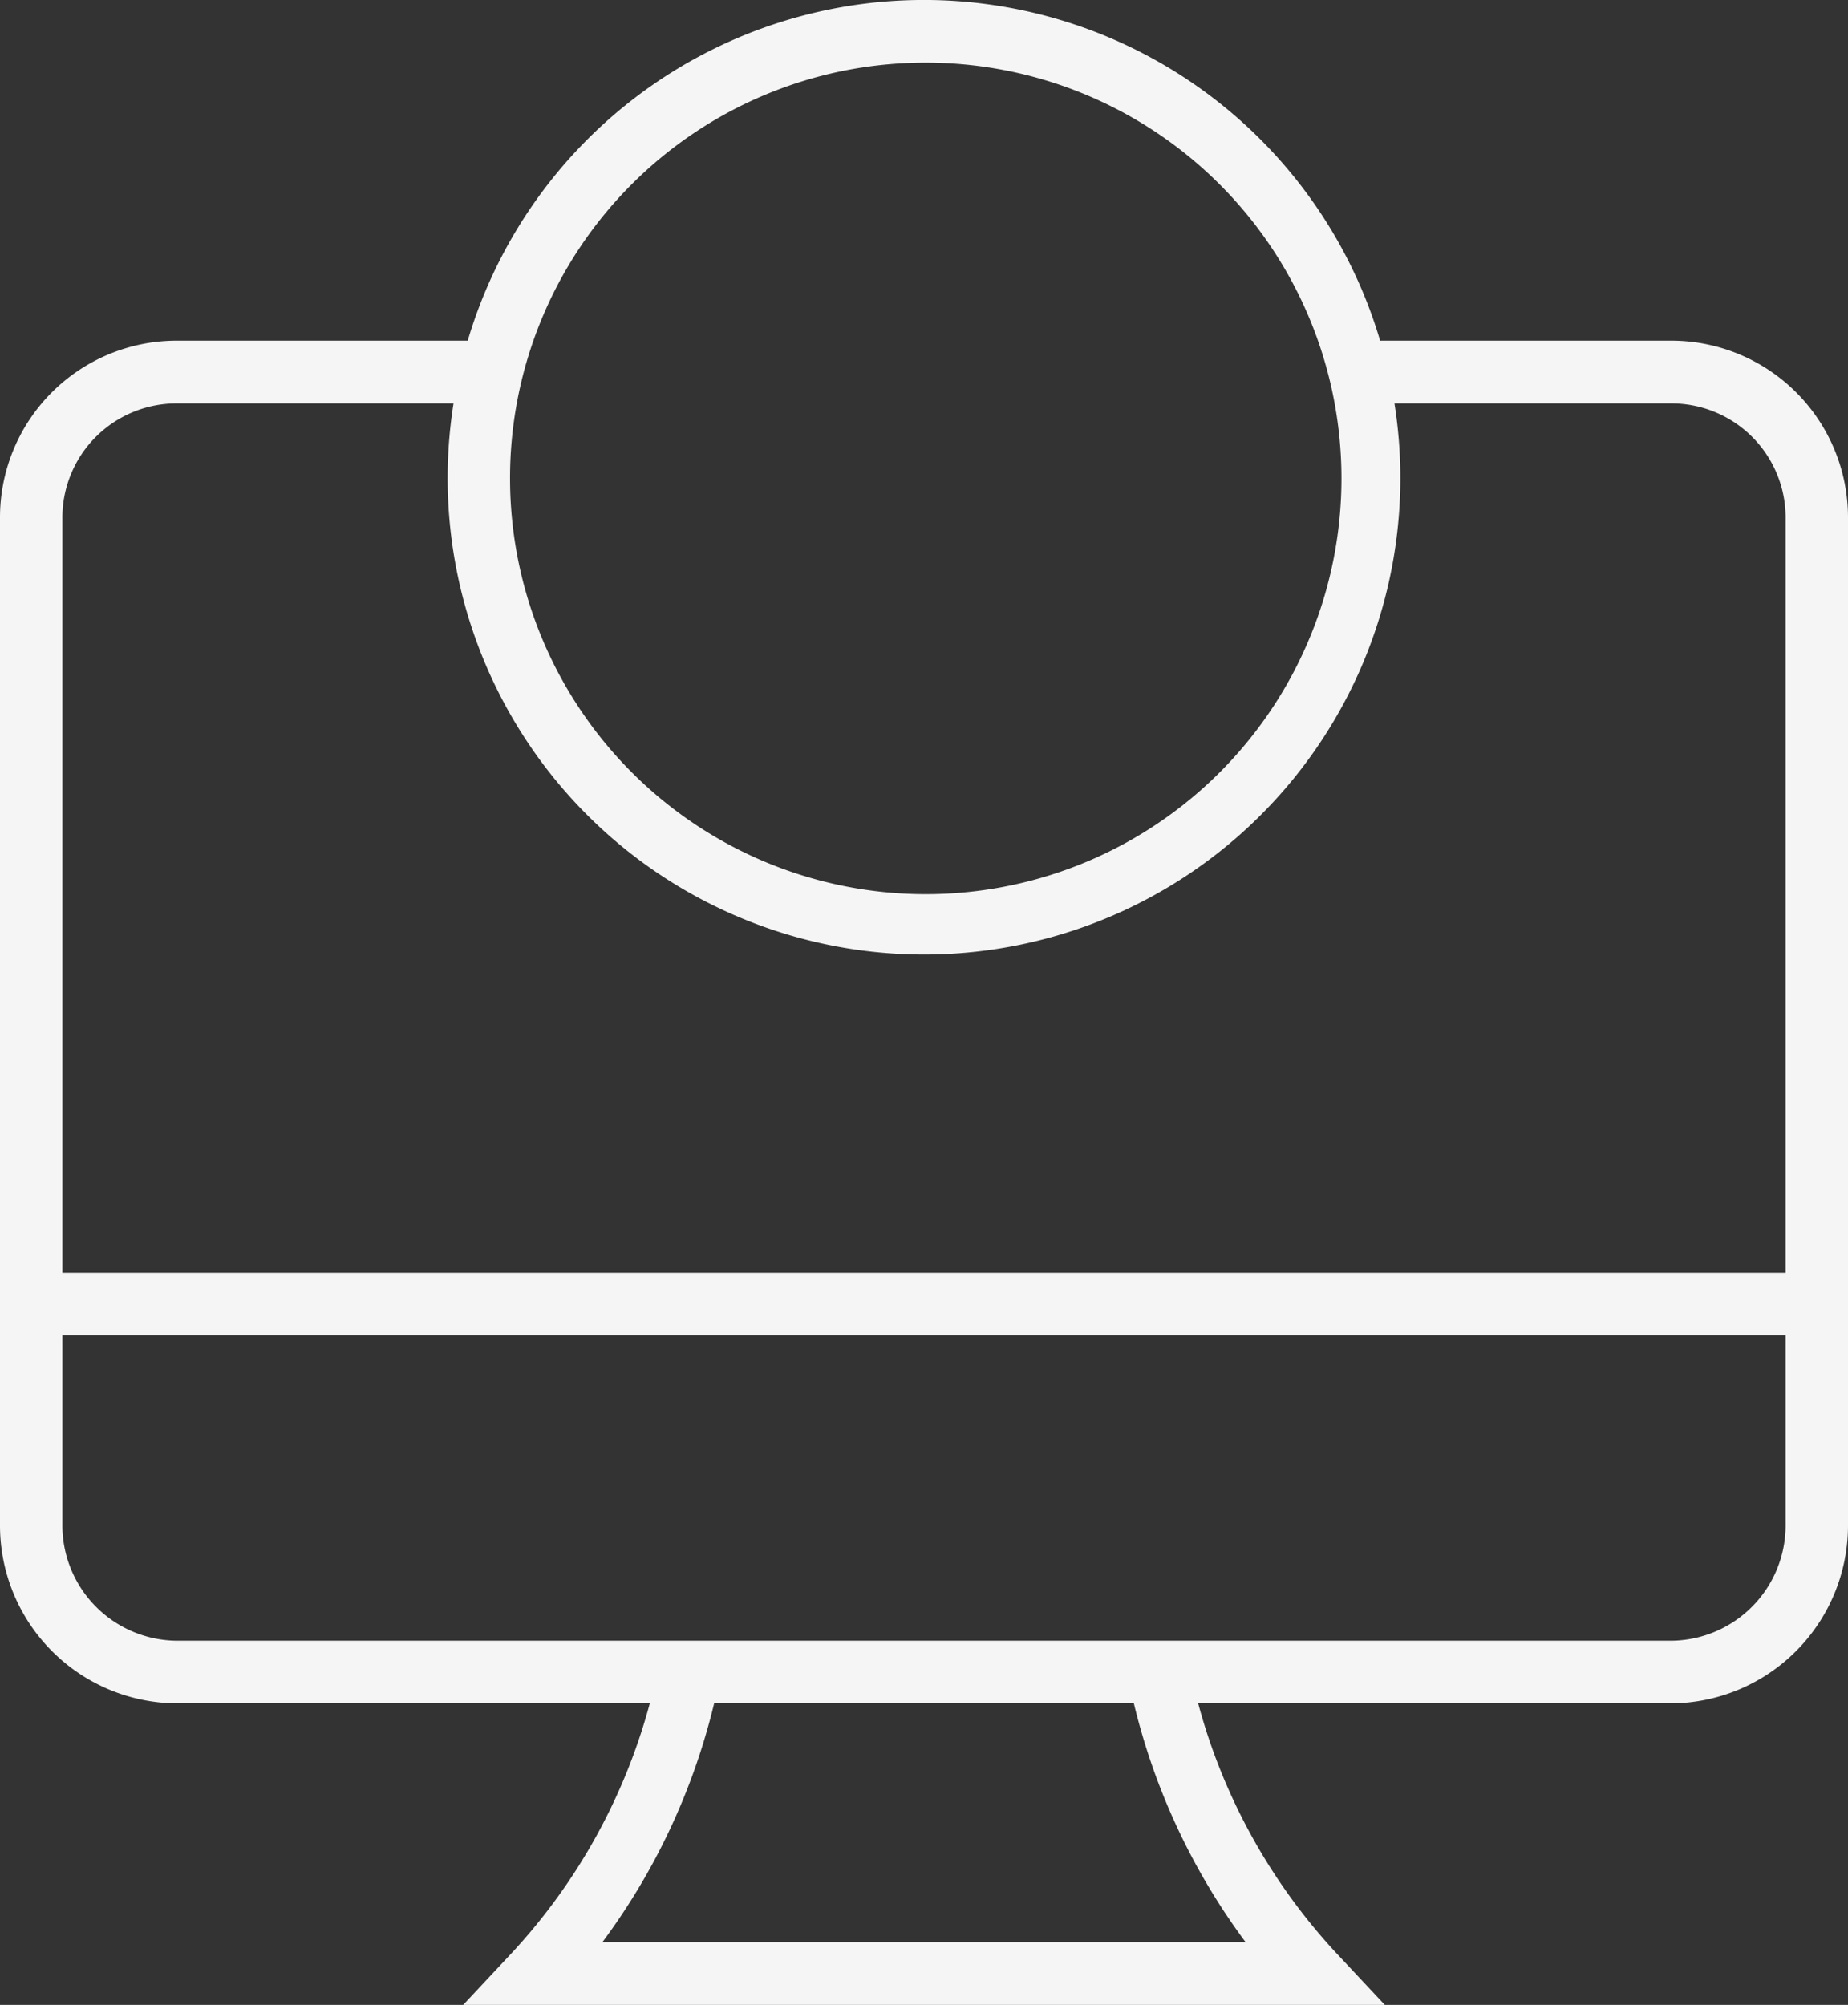 <svg xmlns="http://www.w3.org/2000/svg" width="59" height="64" viewBox="0 0 59 64"><rect x="0" y="0" width="59" height="64" fill="#333333" stroke="none"/><path id="Path_74" data-name="Path 74" d="M72.362,11.875h-9.3a15.19,15.19,0,0,0-29.129,0h-9.3A5.643,5.643,0,0,0,19,17.522V49.686a5.68,5.68,0,0,0,5.638,5.689H39.746a18.919,18.919,0,0,1-4.383,7.942L33.788,65H63.212l-1.576-1.683a18.919,18.919,0,0,1-4.383-7.942H72.362A5.68,5.68,0,0,0,78,49.686V17.522A5.643,5.643,0,0,0,72.362,11.875ZM48.5,3A13.272,13.272,0,1,1,35.284,16.272,13.259,13.259,0,0,1,48.5,3ZM58.769,63H38.231A21.014,21.014,0,0,0,41.8,55.375H55.2A21.014,21.014,0,0,0,58.769,63ZM76.008,49.686a3.682,3.682,0,0,1-3.646,3.689H24.638a3.682,3.682,0,0,1-3.646-3.689V43.625H76.008ZM20.992,41.625v-24.1a3.645,3.645,0,0,1,3.646-3.647H33.48a15.208,15.208,0,1,0,30.04,0h8.842a3.645,3.645,0,0,1,3.646,3.647v24.1Z" transform="translate(-19 -1)" fill="#f5f5f5"></path></svg>